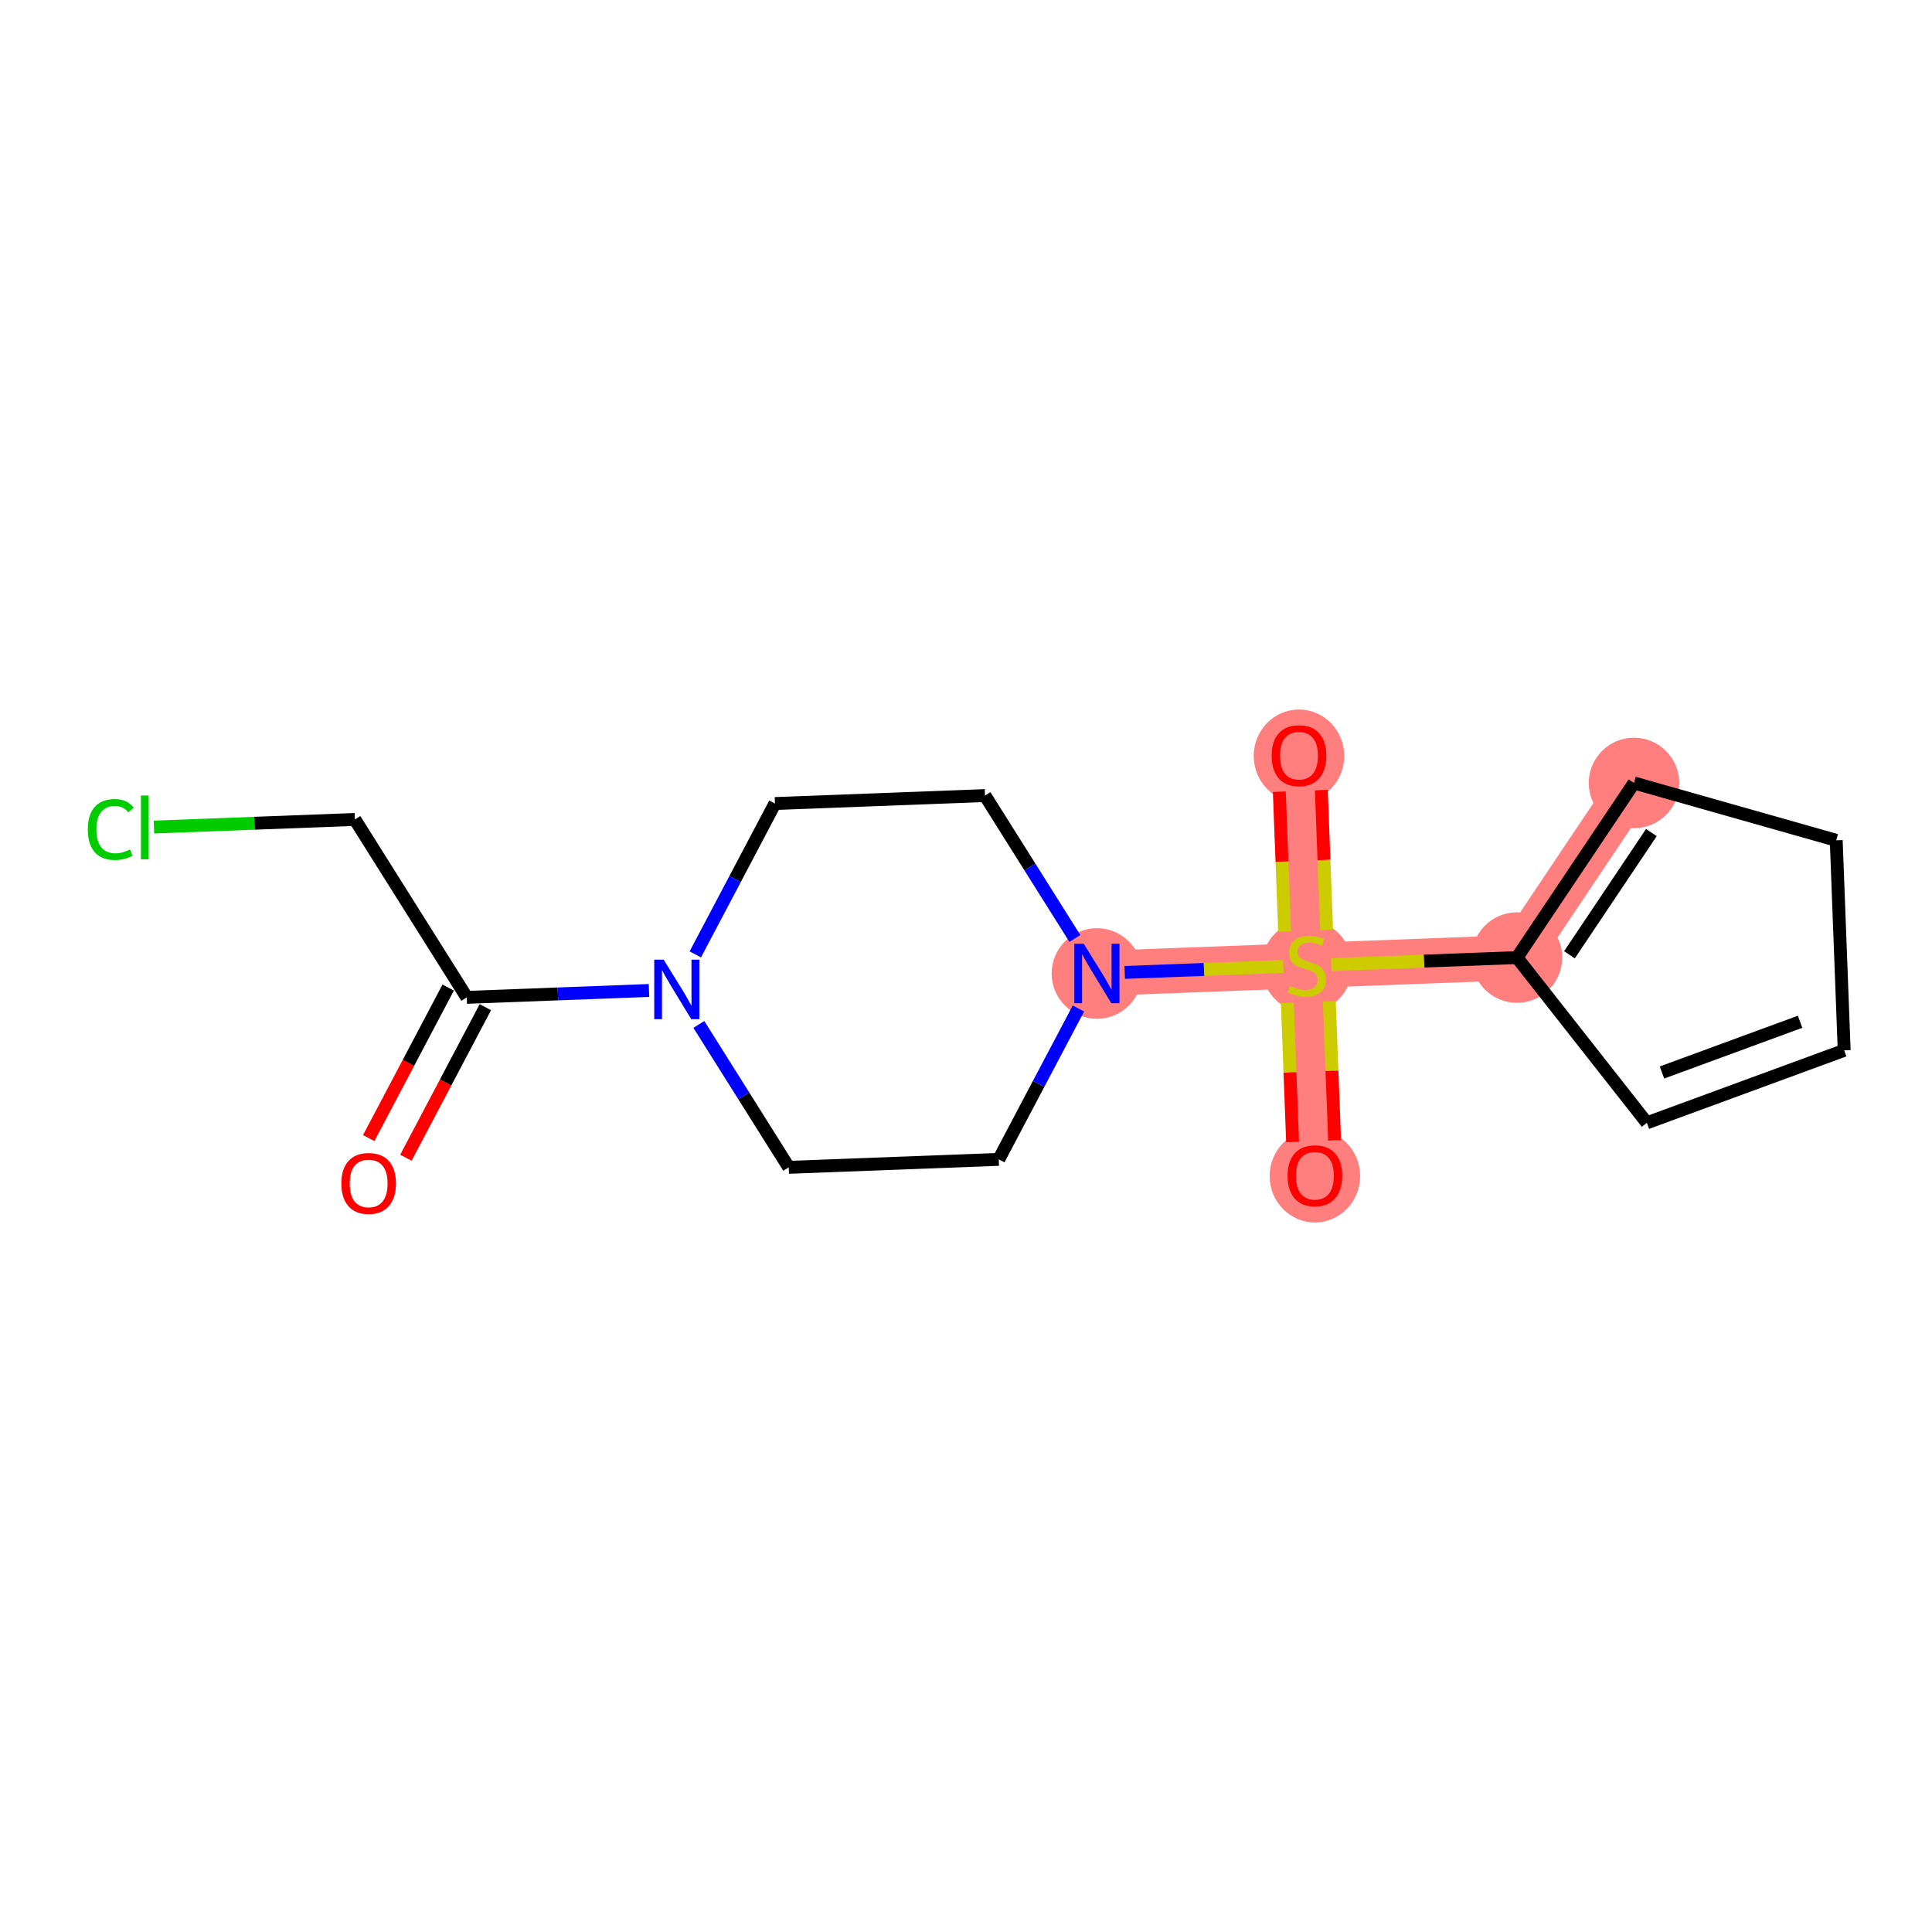 <?xml version='1.0' encoding='iso-8859-1'?>
<svg version='1.1' baseProfile='full'
              xmlns='http://www.w3.org/2000/svg'
                      xmlns:rdkit='http://www.rdkit.org/xml'
                      xmlns:xlink='http://www.w3.org/1999/xlink'
                  xml:space='preserve'
width='300px' height='300px' viewBox='0 0 300 300'>
<!-- END OF HEADER -->
<rect style='opacity:1.0;fill:#FFFFFF;stroke:none' width='300' height='300' x='0' y='0'> </rect>
<rect style='opacity:1.0;fill:#FFFFFF;stroke:none' width='300' height='300' x='0' y='0'> </rect>
<path d='M 170.326,151.164 L 202.941,149.928' style='fill:none;fill-rule:evenodd;stroke:#FF7F7F;stroke-width:7.0px;stroke-linecap:butt;stroke-linejoin:miter;stroke-opacity:1' />
<path d='M 202.941,149.928 L 201.705,117.313' style='fill:none;fill-rule:evenodd;stroke:#FF7F7F;stroke-width:7.0px;stroke-linecap:butt;stroke-linejoin:miter;stroke-opacity:1' />
<path d='M 202.941,149.928 L 204.177,182.543' style='fill:none;fill-rule:evenodd;stroke:#FF7F7F;stroke-width:7.0px;stroke-linecap:butt;stroke-linejoin:miter;stroke-opacity:1' />
<path d='M 202.941,149.928 L 235.556,148.692' style='fill:none;fill-rule:evenodd;stroke:#FF7F7F;stroke-width:7.0px;stroke-linecap:butt;stroke-linejoin:miter;stroke-opacity:1' />
<path d='M 235.556,148.692 L 253.727,121.58' style='fill:none;fill-rule:evenodd;stroke:#FF7F7F;stroke-width:7.0px;stroke-linecap:butt;stroke-linejoin:miter;stroke-opacity:1' />
<ellipse cx='170.326' cy='151.164' rx='6.528' ry='6.536'  style='fill:#FF7F7F;fill-rule:evenodd;stroke:#FF7F7F;stroke-width:1.0px;stroke-linecap:butt;stroke-linejoin:miter;stroke-opacity:1' />
<ellipse cx='202.941' cy='150.052' rx='6.528' ry='6.693'  style='fill:#FF7F7F;fill-rule:evenodd;stroke:#FF7F7F;stroke-width:1.0px;stroke-linecap:butt;stroke-linejoin:miter;stroke-opacity:1' />
<ellipse cx='201.705' cy='117.385' rx='6.528' ry='6.711'  style='fill:#FF7F7F;fill-rule:evenodd;stroke:#FF7F7F;stroke-width:1.0px;stroke-linecap:butt;stroke-linejoin:miter;stroke-opacity:1' />
<ellipse cx='204.177' cy='182.615' rx='6.528' ry='6.711'  style='fill:#FF7F7F;fill-rule:evenodd;stroke:#FF7F7F;stroke-width:1.0px;stroke-linecap:butt;stroke-linejoin:miter;stroke-opacity:1' />
<ellipse cx='235.556' cy='148.692' rx='6.528' ry='6.528'  style='fill:#FF7F7F;fill-rule:evenodd;stroke:#FF7F7F;stroke-width:1.0px;stroke-linecap:butt;stroke-linejoin:miter;stroke-opacity:1' />
<ellipse cx='253.727' cy='121.58' rx='6.528' ry='6.528'  style='fill:#FF7F7F;fill-rule:evenodd;stroke:#FF7F7F;stroke-width:1.0px;stroke-linecap:butt;stroke-linejoin:miter;stroke-opacity:1' />
<path class='bond-0 atom-0 atom-1' d='M 63.028,179.769 L 69.198,168.082' style='fill:none;fill-rule:evenodd;stroke:#FF0000;stroke-width:2.0px;stroke-linecap:butt;stroke-linejoin:miter;stroke-opacity:1' />
<path class='bond-0 atom-0 atom-1' d='M 69.198,168.082 L 75.367,156.395' style='fill:none;fill-rule:evenodd;stroke:#000000;stroke-width:2.0px;stroke-linecap:butt;stroke-linejoin:miter;stroke-opacity:1' />
<path class='bond-0 atom-0 atom-1' d='M 57.255,176.721 L 63.425,165.035' style='fill:none;fill-rule:evenodd;stroke:#FF0000;stroke-width:2.0px;stroke-linecap:butt;stroke-linejoin:miter;stroke-opacity:1' />
<path class='bond-0 atom-0 atom-1' d='M 63.425,165.035 L 69.594,153.348' style='fill:none;fill-rule:evenodd;stroke:#000000;stroke-width:2.0px;stroke-linecap:butt;stroke-linejoin:miter;stroke-opacity:1' />
<path class='bond-1 atom-1 atom-2' d='M 72.481,154.871 L 55.103,127.244' style='fill:none;fill-rule:evenodd;stroke:#000000;stroke-width:2.0px;stroke-linecap:butt;stroke-linejoin:miter;stroke-opacity:1' />
<path class='bond-3 atom-1 atom-4' d='M 72.481,154.871 L 86.628,154.335' style='fill:none;fill-rule:evenodd;stroke:#000000;stroke-width:2.0px;stroke-linecap:butt;stroke-linejoin:miter;stroke-opacity:1' />
<path class='bond-3 atom-1 atom-4' d='M 86.628,154.335 L 100.775,153.799' style='fill:none;fill-rule:evenodd;stroke:#0000FF;stroke-width:2.0px;stroke-linecap:butt;stroke-linejoin:miter;stroke-opacity:1' />
<path class='bond-2 atom-2 atom-3' d='M 55.103,127.244 L 39.504,127.835' style='fill:none;fill-rule:evenodd;stroke:#000000;stroke-width:2.0px;stroke-linecap:butt;stroke-linejoin:miter;stroke-opacity:1' />
<path class='bond-2 atom-2 atom-3' d='M 39.504,127.835 L 23.904,128.426' style='fill:none;fill-rule:evenodd;stroke:#00CC00;stroke-width:2.0px;stroke-linecap:butt;stroke-linejoin:miter;stroke-opacity:1' />
<path class='bond-4 atom-4 atom-5' d='M 107.966,148.198 L 114.15,136.485' style='fill:none;fill-rule:evenodd;stroke:#0000FF;stroke-width:2.0px;stroke-linecap:butt;stroke-linejoin:miter;stroke-opacity:1' />
<path class='bond-4 atom-4 atom-5' d='M 114.15,136.485 L 120.333,124.772' style='fill:none;fill-rule:evenodd;stroke:#000000;stroke-width:2.0px;stroke-linecap:butt;stroke-linejoin:miter;stroke-opacity:1' />
<path class='bond-17 atom-17 atom-4' d='M 122.474,181.263 L 115.495,170.168' style='fill:none;fill-rule:evenodd;stroke:#000000;stroke-width:2.0px;stroke-linecap:butt;stroke-linejoin:miter;stroke-opacity:1' />
<path class='bond-17 atom-17 atom-4' d='M 115.495,170.168 L 108.516,159.073' style='fill:none;fill-rule:evenodd;stroke:#0000FF;stroke-width:2.0px;stroke-linecap:butt;stroke-linejoin:miter;stroke-opacity:1' />
<path class='bond-5 atom-5 atom-6' d='M 120.333,124.772 L 152.948,123.536' style='fill:none;fill-rule:evenodd;stroke:#000000;stroke-width:2.0px;stroke-linecap:butt;stroke-linejoin:miter;stroke-opacity:1' />
<path class='bond-6 atom-6 atom-7' d='M 152.948,123.536 L 159.927,134.631' style='fill:none;fill-rule:evenodd;stroke:#000000;stroke-width:2.0px;stroke-linecap:butt;stroke-linejoin:miter;stroke-opacity:1' />
<path class='bond-6 atom-6 atom-7' d='M 159.927,134.631 L 166.906,145.726' style='fill:none;fill-rule:evenodd;stroke:#0000FF;stroke-width:2.0px;stroke-linecap:butt;stroke-linejoin:miter;stroke-opacity:1' />
<path class='bond-7 atom-7 atom-8' d='M 174.647,151 L 186.959,150.534' style='fill:none;fill-rule:evenodd;stroke:#0000FF;stroke-width:2.0px;stroke-linecap:butt;stroke-linejoin:miter;stroke-opacity:1' />
<path class='bond-7 atom-7 atom-8' d='M 186.959,150.534 L 199.27,150.067' style='fill:none;fill-rule:evenodd;stroke:#CCCC00;stroke-width:2.0px;stroke-linecap:butt;stroke-linejoin:miter;stroke-opacity:1' />
<path class='bond-15 atom-7 atom-16' d='M 167.456,156.602 L 161.272,168.314' style='fill:none;fill-rule:evenodd;stroke:#0000FF;stroke-width:2.0px;stroke-linecap:butt;stroke-linejoin:miter;stroke-opacity:1' />
<path class='bond-15 atom-7 atom-16' d='M 161.272,168.314 L 155.089,180.027' style='fill:none;fill-rule:evenodd;stroke:#000000;stroke-width:2.0px;stroke-linecap:butt;stroke-linejoin:miter;stroke-opacity:1' />
<path class='bond-8 atom-8 atom-9' d='M 205.997,144.38 L 205.586,133.534' style='fill:none;fill-rule:evenodd;stroke:#CCCC00;stroke-width:2.0px;stroke-linecap:butt;stroke-linejoin:miter;stroke-opacity:1' />
<path class='bond-8 atom-8 atom-9' d='M 205.586,133.534 L 205.175,122.687' style='fill:none;fill-rule:evenodd;stroke:#FF0000;stroke-width:2.0px;stroke-linecap:butt;stroke-linejoin:miter;stroke-opacity:1' />
<path class='bond-8 atom-8 atom-9' d='M 199.474,144.627 L 199.063,133.781' style='fill:none;fill-rule:evenodd;stroke:#CCCC00;stroke-width:2.0px;stroke-linecap:butt;stroke-linejoin:miter;stroke-opacity:1' />
<path class='bond-8 atom-8 atom-9' d='M 199.063,133.781 L 198.652,122.934' style='fill:none;fill-rule:evenodd;stroke:#FF0000;stroke-width:2.0px;stroke-linecap:butt;stroke-linejoin:miter;stroke-opacity:1' />
<path class='bond-9 atom-8 atom-10' d='M 199.895,155.724 L 200.304,166.522' style='fill:none;fill-rule:evenodd;stroke:#CCCC00;stroke-width:2.0px;stroke-linecap:butt;stroke-linejoin:miter;stroke-opacity:1' />
<path class='bond-9 atom-8 atom-10' d='M 200.304,166.522 L 200.713,177.319' style='fill:none;fill-rule:evenodd;stroke:#FF0000;stroke-width:2.0px;stroke-linecap:butt;stroke-linejoin:miter;stroke-opacity:1' />
<path class='bond-9 atom-8 atom-10' d='M 206.418,155.477 L 206.827,166.275' style='fill:none;fill-rule:evenodd;stroke:#CCCC00;stroke-width:2.0px;stroke-linecap:butt;stroke-linejoin:miter;stroke-opacity:1' />
<path class='bond-9 atom-8 atom-10' d='M 206.827,166.275 L 207.236,177.072' style='fill:none;fill-rule:evenodd;stroke:#FF0000;stroke-width:2.0px;stroke-linecap:butt;stroke-linejoin:miter;stroke-opacity:1' />
<path class='bond-10 atom-8 atom-11' d='M 206.721,149.785 L 221.138,149.239' style='fill:none;fill-rule:evenodd;stroke:#CCCC00;stroke-width:2.0px;stroke-linecap:butt;stroke-linejoin:miter;stroke-opacity:1' />
<path class='bond-10 atom-8 atom-11' d='M 221.138,149.239 L 235.556,148.692' style='fill:none;fill-rule:evenodd;stroke:#000000;stroke-width:2.0px;stroke-linecap:butt;stroke-linejoin:miter;stroke-opacity:1' />
<path class='bond-11 atom-11 atom-12' d='M 235.556,148.692 L 253.727,121.58' style='fill:none;fill-rule:evenodd;stroke:#000000;stroke-width:2.0px;stroke-linecap:butt;stroke-linejoin:miter;stroke-opacity:1' />
<path class='bond-11 atom-11 atom-12' d='M 243.704,148.26 L 256.424,129.281' style='fill:none;fill-rule:evenodd;stroke:#000000;stroke-width:2.0px;stroke-linecap:butt;stroke-linejoin:miter;stroke-opacity:1' />
<path class='bond-18 atom-15 atom-11' d='M 255.727,174.352 L 235.556,148.692' style='fill:none;fill-rule:evenodd;stroke:#000000;stroke-width:2.0px;stroke-linecap:butt;stroke-linejoin:miter;stroke-opacity:1' />
<path class='bond-12 atom-12 atom-13' d='M 253.727,121.58 L 285.128,130.483' style='fill:none;fill-rule:evenodd;stroke:#000000;stroke-width:2.0px;stroke-linecap:butt;stroke-linejoin:miter;stroke-opacity:1' />
<path class='bond-13 atom-13 atom-14' d='M 285.128,130.483 L 286.364,163.098' style='fill:none;fill-rule:evenodd;stroke:#000000;stroke-width:2.0px;stroke-linecap:butt;stroke-linejoin:miter;stroke-opacity:1' />
<path class='bond-14 atom-14 atom-15' d='M 286.364,163.098 L 255.727,174.352' style='fill:none;fill-rule:evenodd;stroke:#000000;stroke-width:2.0px;stroke-linecap:butt;stroke-linejoin:miter;stroke-opacity:1' />
<path class='bond-14 atom-14 atom-15' d='M 279.517,158.659 L 258.071,166.537' style='fill:none;fill-rule:evenodd;stroke:#000000;stroke-width:2.0px;stroke-linecap:butt;stroke-linejoin:miter;stroke-opacity:1' />
<path class='bond-16 atom-16 atom-17' d='M 155.089,180.027 L 122.474,181.263' style='fill:none;fill-rule:evenodd;stroke:#000000;stroke-width:2.0px;stroke-linecap:butt;stroke-linejoin:miter;stroke-opacity:1' />
<path  class='atom-0' d='M 53.001 183.761
Q 53.001 181.542, 54.097 180.301
Q 55.194 179.061, 57.243 179.061
Q 59.293 179.061, 60.39 180.301
Q 61.486 181.542, 61.486 183.761
Q 61.486 186.006, 60.377 187.286
Q 59.267 188.552, 57.243 188.552
Q 55.207 188.552, 54.097 187.286
Q 53.001 186.02, 53.001 183.761
M 57.243 187.508
Q 58.654 187.508, 59.411 186.568
Q 60.181 185.615, 60.181 183.761
Q 60.181 181.946, 59.411 181.032
Q 58.654 180.105, 57.243 180.105
Q 55.834 180.105, 55.063 181.019
Q 54.306 181.933, 54.306 183.761
Q 54.306 185.628, 55.063 186.568
Q 55.834 187.508, 57.243 187.508
' fill='#FF0000'/>
<path  class='atom-3' d='M 13.636 128.8
Q 13.636 126.502, 14.707 125.301
Q 15.79 124.087, 17.84 124.087
Q 19.746 124.087, 20.765 125.431
L 19.903 126.136
Q 19.159 125.157, 17.84 125.157
Q 16.443 125.157, 15.699 126.097
Q 14.968 127.024, 14.968 128.8
Q 14.968 130.627, 15.725 131.567
Q 16.495 132.507, 17.984 132.507
Q 19.002 132.507, 20.19 131.894
L 20.556 132.873
Q 20.073 133.186, 19.342 133.369
Q 18.61 133.552, 17.801 133.552
Q 15.79 133.552, 14.707 132.324
Q 13.636 131.097, 13.636 128.8
' fill='#00CC00'/>
<path  class='atom-3' d='M 21.887 123.525
L 23.088 123.525
L 23.088 133.434
L 21.887 133.434
L 21.887 123.525
' fill='#00CC00'/>
<path  class='atom-4' d='M 103.053 149.014
L 106.082 153.91
Q 106.382 154.393, 106.865 155.268
Q 107.348 156.142, 107.374 156.194
L 107.374 149.014
L 108.601 149.014
L 108.601 158.257
L 107.335 158.257
L 104.084 152.905
Q 103.705 152.278, 103.301 151.56
Q 102.909 150.842, 102.792 150.62
L 102.792 158.257
L 101.591 158.257
L 101.591 149.014
L 103.053 149.014
' fill='#0000FF'/>
<path  class='atom-7' d='M 168.283 146.542
L 171.312 151.438
Q 171.612 151.921, 172.095 152.796
Q 172.578 153.671, 172.604 153.723
L 172.604 146.542
L 173.831 146.542
L 173.831 155.786
L 172.565 155.786
L 169.314 150.433
Q 168.936 149.806, 168.531 149.088
Q 168.139 148.37, 168.022 148.148
L 168.022 155.786
L 166.821 155.786
L 166.821 146.542
L 168.283 146.542
' fill='#0000FF'/>
<path  class='atom-8' d='M 200.33 153.101
Q 200.435 153.14, 200.865 153.323
Q 201.296 153.505, 201.766 153.623
Q 202.249 153.727, 202.719 153.727
Q 203.594 153.727, 204.103 153.31
Q 204.612 152.879, 204.612 152.135
Q 204.612 151.625, 204.351 151.312
Q 204.103 150.999, 203.711 150.829
Q 203.32 150.659, 202.667 150.463
Q 201.845 150.215, 201.348 149.98
Q 200.865 149.745, 200.513 149.249
Q 200.173 148.753, 200.173 147.918
Q 200.173 146.756, 200.957 146.038
Q 201.753 145.32, 203.32 145.32
Q 204.39 145.32, 205.604 145.829
L 205.304 146.834
Q 204.194 146.377, 203.359 146.377
Q 202.458 146.377, 201.962 146.756
Q 201.466 147.121, 201.479 147.761
Q 201.479 148.257, 201.727 148.557
Q 201.988 148.858, 202.354 149.027
Q 202.732 149.197, 203.359 149.393
Q 204.194 149.654, 204.691 149.915
Q 205.187 150.176, 205.539 150.712
Q 205.905 151.234, 205.905 152.135
Q 205.905 153.414, 205.043 154.106
Q 204.194 154.785, 202.771 154.785
Q 201.949 154.785, 201.322 154.602
Q 200.709 154.432, 199.978 154.132
L 200.33 153.101
' fill='#CCCC00'/>
<path  class='atom-9' d='M 197.462 117.339
Q 197.462 115.12, 198.559 113.88
Q 199.656 112.639, 201.705 112.639
Q 203.755 112.639, 204.852 113.88
Q 205.948 115.12, 205.948 117.339
Q 205.948 119.585, 204.839 120.864
Q 203.729 122.131, 201.705 122.131
Q 199.669 122.131, 198.559 120.864
Q 197.462 119.598, 197.462 117.339
M 201.705 121.086
Q 203.115 121.086, 203.873 120.146
Q 204.643 119.193, 204.643 117.339
Q 204.643 115.525, 203.873 114.611
Q 203.115 113.684, 201.705 113.684
Q 200.295 113.684, 199.525 114.598
Q 198.768 115.511, 198.768 117.339
Q 198.768 119.206, 199.525 120.146
Q 200.295 121.086, 201.705 121.086
' fill='#FF0000'/>
<path  class='atom-10' d='M 199.934 182.569
Q 199.934 180.35, 201.031 179.11
Q 202.127 177.869, 204.177 177.869
Q 206.227 177.869, 207.323 179.11
Q 208.42 180.35, 208.42 182.569
Q 208.42 184.815, 207.31 186.094
Q 206.201 187.361, 204.177 187.361
Q 202.14 187.361, 201.031 186.094
Q 199.934 184.828, 199.934 182.569
M 204.177 186.316
Q 205.587 186.316, 206.344 185.376
Q 207.114 184.423, 207.114 182.569
Q 207.114 180.755, 206.344 179.841
Q 205.587 178.914, 204.177 178.914
Q 202.767 178.914, 201.997 179.828
Q 201.24 180.742, 201.24 182.569
Q 201.24 184.436, 201.997 185.376
Q 202.767 186.316, 204.177 186.316
' fill='#FF0000'/>
</svg>
